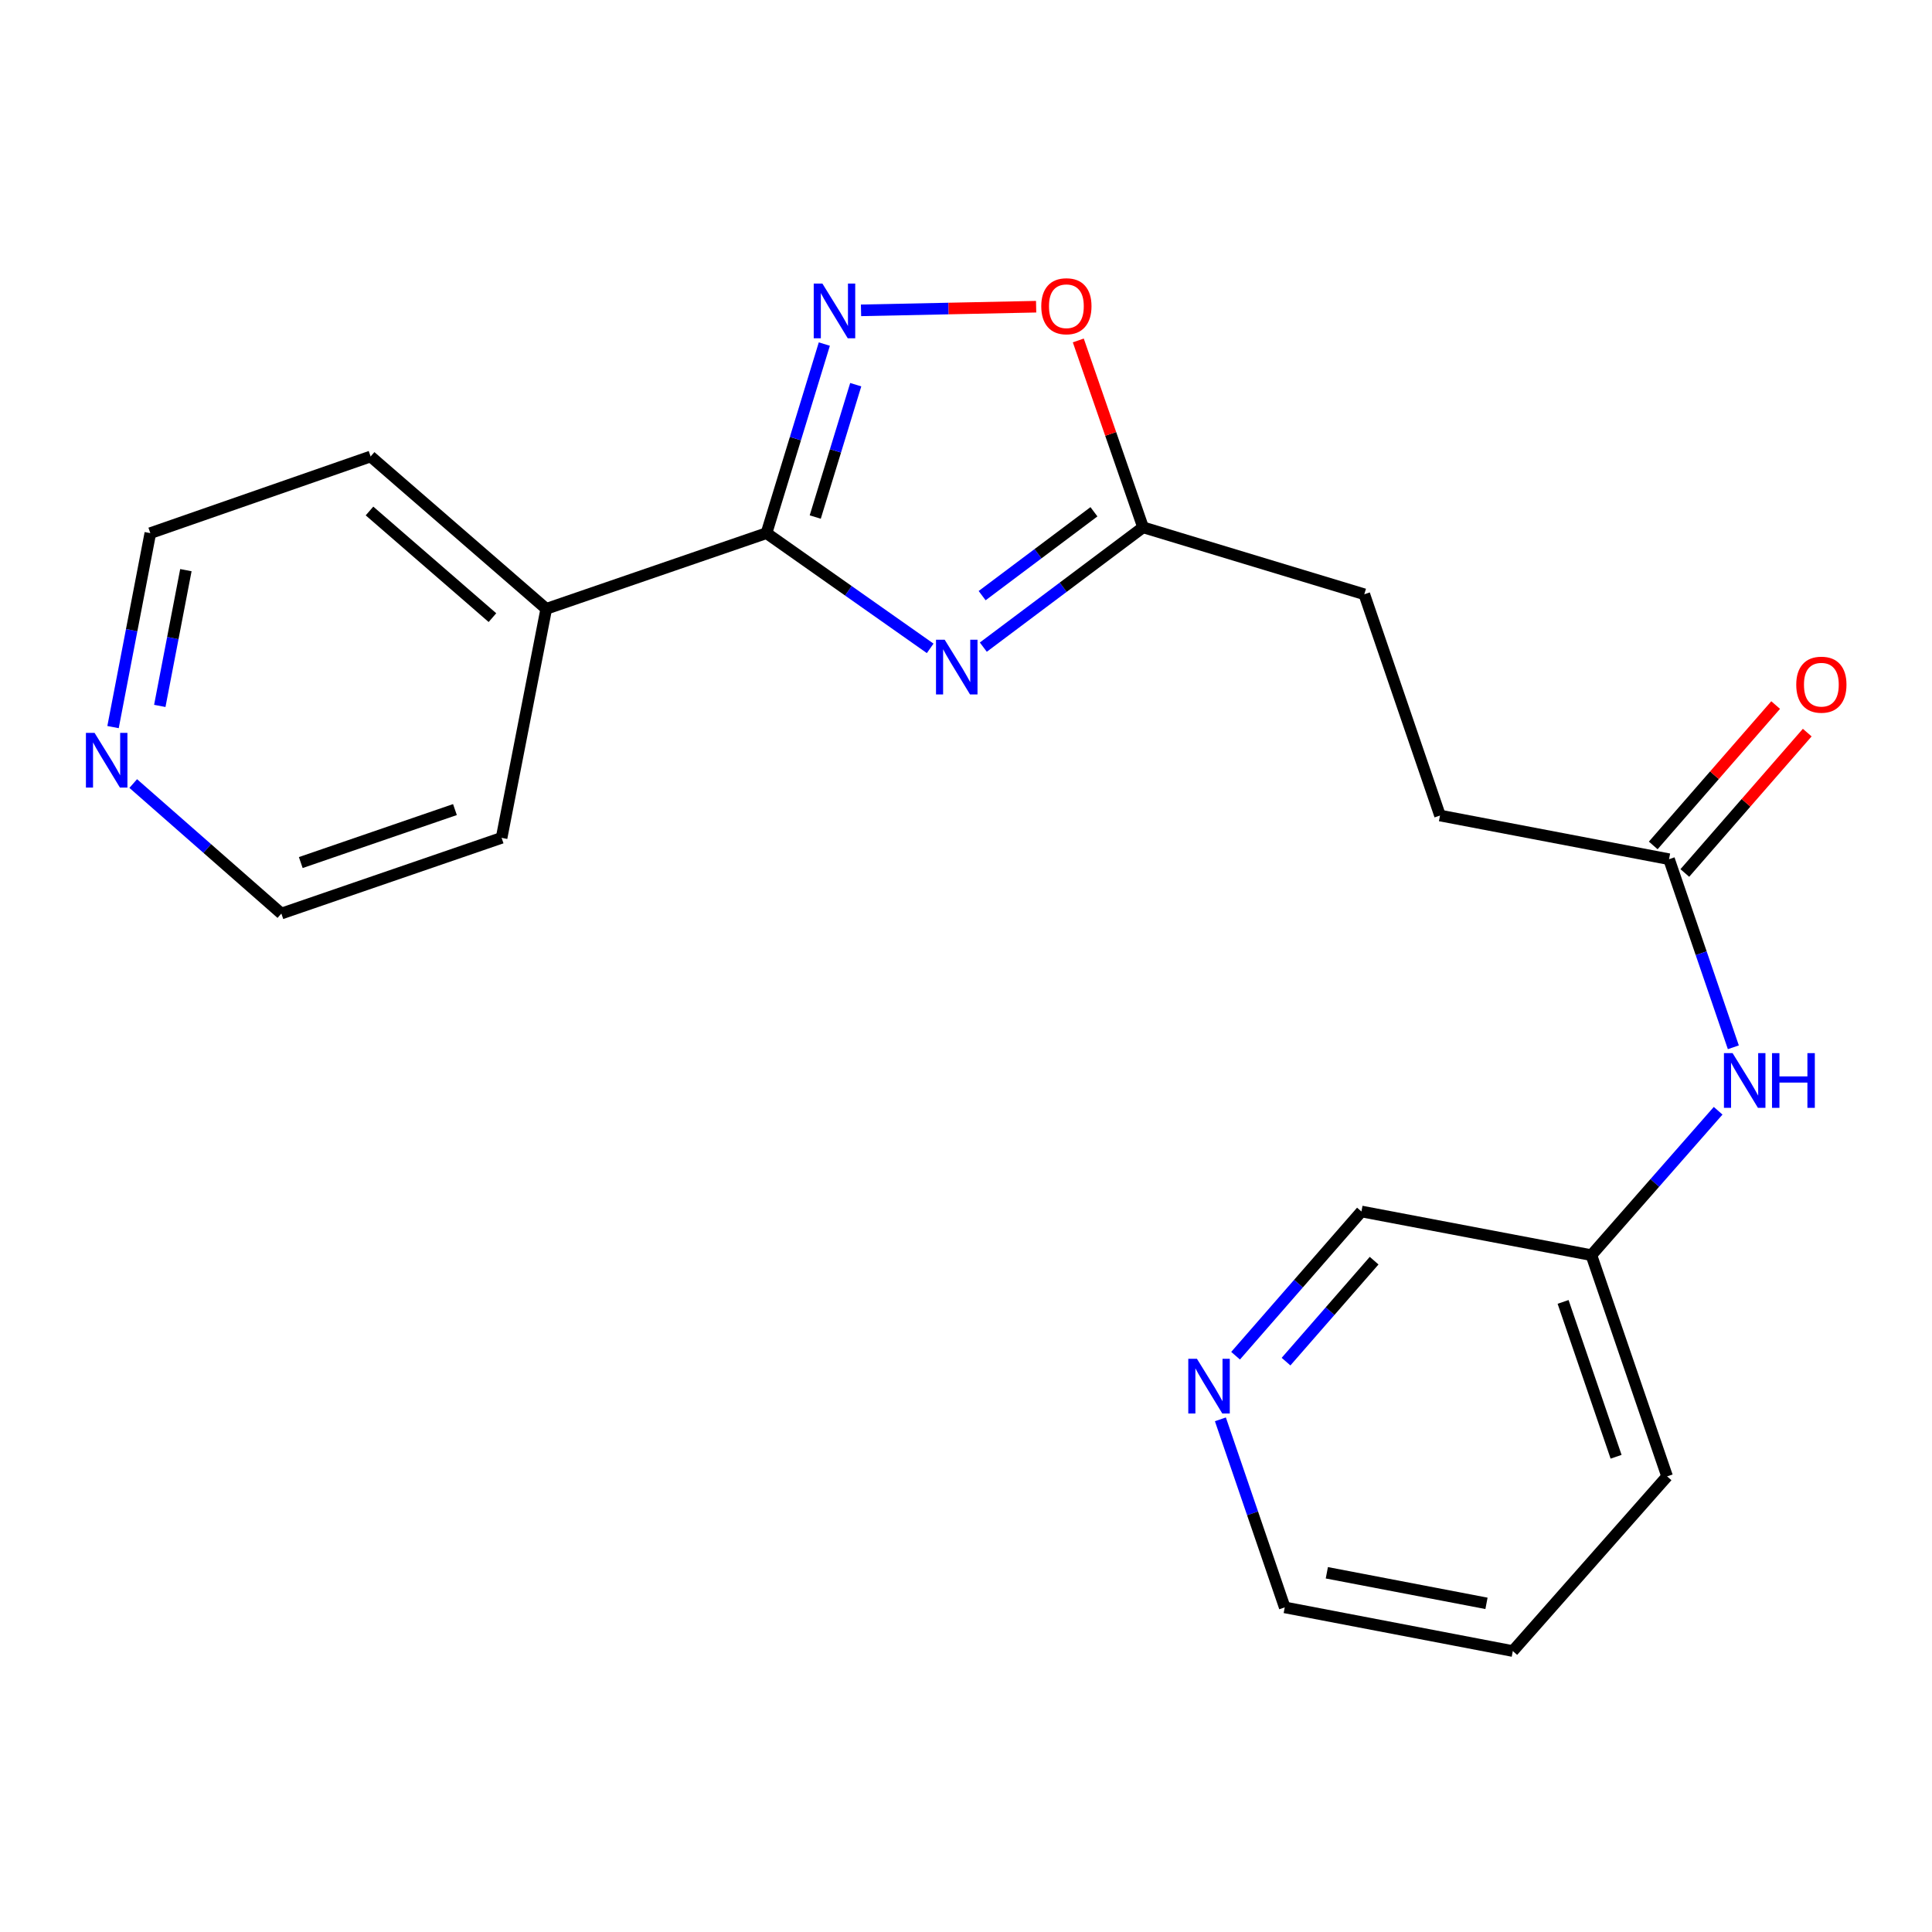 <?xml version='1.0' encoding='iso-8859-1'?>
<svg version='1.1' baseProfile='full'
              xmlns='http://www.w3.org/2000/svg'
                      xmlns:rdkit='http://www.rdkit.org/xml'
                      xmlns:xlink='http://www.w3.org/1999/xlink'
                  xml:space='preserve'
width='1000px' height='1000px' viewBox='0 0 1000 1000'>
<!-- END OF HEADER -->
<rect style='opacity:1.0;fill:#FFFFFF;stroke:none' width='1000' height='1000' x='0' y='0'> </rect>
<path class='bond-0' d='M 481.463,335.591 L 439.1,305.773' style='fill:none;fill-rule:evenodd;stroke:#0000FF;stroke-width:6px;stroke-linecap:butt;stroke-linejoin:miter;stroke-opacity:1' />
<path class='bond-0' d='M 439.1,305.773 L 396.737,275.955' style='fill:none;fill-rule:evenodd;stroke:#000000;stroke-width:6px;stroke-linecap:butt;stroke-linejoin:miter;stroke-opacity:1' />
<path class='bond-2' d='M 508.967,334.954 L 550.304,303.948' style='fill:none;fill-rule:evenodd;stroke:#0000FF;stroke-width:6px;stroke-linecap:butt;stroke-linejoin:miter;stroke-opacity:1' />
<path class='bond-2' d='M 550.304,303.948 L 591.642,272.942' style='fill:none;fill-rule:evenodd;stroke:#000000;stroke-width:6px;stroke-linecap:butt;stroke-linejoin:miter;stroke-opacity:1' />
<path class='bond-2' d='M 508.353,308.3 L 537.289,286.596' style='fill:none;fill-rule:evenodd;stroke:#0000FF;stroke-width:6px;stroke-linecap:butt;stroke-linejoin:miter;stroke-opacity:1' />
<path class='bond-2' d='M 537.289,286.596 L 566.225,264.892' style='fill:none;fill-rule:evenodd;stroke:#000000;stroke-width:6px;stroke-linecap:butt;stroke-linejoin:miter;stroke-opacity:1' />
<path class='bond-1' d='M 396.737,275.955 L 411.705,227.021' style='fill:none;fill-rule:evenodd;stroke:#000000;stroke-width:6px;stroke-linecap:butt;stroke-linejoin:miter;stroke-opacity:1' />
<path class='bond-1' d='M 411.705,227.021 L 426.673,178.088' style='fill:none;fill-rule:evenodd;stroke:#0000FF;stroke-width:6px;stroke-linecap:butt;stroke-linejoin:miter;stroke-opacity:1' />
<path class='bond-1' d='M 421.969,267.62 L 432.447,233.366' style='fill:none;fill-rule:evenodd;stroke:#000000;stroke-width:6px;stroke-linecap:butt;stroke-linejoin:miter;stroke-opacity:1' />
<path class='bond-1' d='M 432.447,233.366 L 442.925,199.113' style='fill:none;fill-rule:evenodd;stroke:#0000FF;stroke-width:6px;stroke-linecap:butt;stroke-linejoin:miter;stroke-opacity:1' />
<path class='bond-6' d='M 396.737,275.955 L 282.739,315.131' style='fill:none;fill-rule:evenodd;stroke:#000000;stroke-width:6px;stroke-linecap:butt;stroke-linejoin:miter;stroke-opacity:1' />
<path class='bond-21' d='M 445.666,160.635 L 490.984,159.693' style='fill:none;fill-rule:evenodd;stroke:#0000FF;stroke-width:6px;stroke-linecap:butt;stroke-linejoin:miter;stroke-opacity:1' />
<path class='bond-21' d='M 490.984,159.693 L 536.302,158.752' style='fill:none;fill-rule:evenodd;stroke:#FF0000;stroke-width:6px;stroke-linecap:butt;stroke-linejoin:miter;stroke-opacity:1' />
<path class='bond-3' d='M 591.642,272.942 L 574.883,224.579' style='fill:none;fill-rule:evenodd;stroke:#000000;stroke-width:6px;stroke-linecap:butt;stroke-linejoin:miter;stroke-opacity:1' />
<path class='bond-3' d='M 574.883,224.579 L 558.124,176.216' style='fill:none;fill-rule:evenodd;stroke:#FF0000;stroke-width:6px;stroke-linecap:butt;stroke-linejoin:miter;stroke-opacity:1' />
<path class='bond-10' d='M 591.642,272.942 L 706.158,307.6' style='fill:none;fill-rule:evenodd;stroke:#000000;stroke-width:6px;stroke-linecap:butt;stroke-linejoin:miter;stroke-opacity:1' />
<path class='bond-4' d='M 863.887,444.722 L 745.346,422.116' style='fill:none;fill-rule:evenodd;stroke:#000000;stroke-width:6px;stroke-linecap:butt;stroke-linejoin:miter;stroke-opacity:1' />
<path class='bond-5' d='M 863.887,444.722 L 880.531,493.399' style='fill:none;fill-rule:evenodd;stroke:#000000;stroke-width:6px;stroke-linecap:butt;stroke-linejoin:miter;stroke-opacity:1' />
<path class='bond-5' d='M 880.531,493.399 L 897.175,542.076' style='fill:none;fill-rule:evenodd;stroke:#0000FF;stroke-width:6px;stroke-linecap:butt;stroke-linejoin:miter;stroke-opacity:1' />
<path class='bond-9' d='M 872.061,451.851 L 903.741,415.523' style='fill:none;fill-rule:evenodd;stroke:#000000;stroke-width:6px;stroke-linecap:butt;stroke-linejoin:miter;stroke-opacity:1' />
<path class='bond-9' d='M 903.741,415.523 L 935.421,379.195' style='fill:none;fill-rule:evenodd;stroke:#FF0000;stroke-width:6px;stroke-linecap:butt;stroke-linejoin:miter;stroke-opacity:1' />
<path class='bond-9' d='M 855.713,437.594 L 887.393,401.266' style='fill:none;fill-rule:evenodd;stroke:#000000;stroke-width:6px;stroke-linecap:butt;stroke-linejoin:miter;stroke-opacity:1' />
<path class='bond-9' d='M 887.393,401.266 L 919.073,364.938' style='fill:none;fill-rule:evenodd;stroke:#FF0000;stroke-width:6px;stroke-linecap:butt;stroke-linejoin:miter;stroke-opacity:1' />
<path class='bond-12' d='M 889.304,574.924 L 856.501,612.295' style='fill:none;fill-rule:evenodd;stroke:#0000FF;stroke-width:6px;stroke-linecap:butt;stroke-linejoin:miter;stroke-opacity:1' />
<path class='bond-12' d='M 856.501,612.295 L 823.699,649.666' style='fill:none;fill-rule:evenodd;stroke:#000000;stroke-width:6px;stroke-linecap:butt;stroke-linejoin:miter;stroke-opacity:1' />
<path class='bond-17' d='M 282.739,315.131 L 259.626,433.672' style='fill:none;fill-rule:evenodd;stroke:#000000;stroke-width:6px;stroke-linecap:butt;stroke-linejoin:miter;stroke-opacity:1' />
<path class='bond-18' d='M 282.739,315.131 L 191.83,236.273' style='fill:none;fill-rule:evenodd;stroke:#000000;stroke-width:6px;stroke-linecap:butt;stroke-linejoin:miter;stroke-opacity:1' />
<path class='bond-18' d='M 254.889,319.688 L 191.253,264.487' style='fill:none;fill-rule:evenodd;stroke:#000000;stroke-width:6px;stroke-linecap:butt;stroke-linejoin:miter;stroke-opacity:1' />
<path class='bond-7' d='M 639.532,701.716 L 672.104,664.387' style='fill:none;fill-rule:evenodd;stroke:#0000FF;stroke-width:6px;stroke-linecap:butt;stroke-linejoin:miter;stroke-opacity:1' />
<path class='bond-7' d='M 672.104,664.387 L 704.676,627.059' style='fill:none;fill-rule:evenodd;stroke:#000000;stroke-width:6px;stroke-linecap:butt;stroke-linejoin:miter;stroke-opacity:1' />
<path class='bond-7' d='M 665.648,704.778 L 688.448,678.648' style='fill:none;fill-rule:evenodd;stroke:#0000FF;stroke-width:6px;stroke-linecap:butt;stroke-linejoin:miter;stroke-opacity:1' />
<path class='bond-7' d='M 688.448,678.648 L 711.248,652.519' style='fill:none;fill-rule:evenodd;stroke:#000000;stroke-width:6px;stroke-linecap:butt;stroke-linejoin:miter;stroke-opacity:1' />
<path class='bond-23' d='M 631.674,734.648 L 648.328,783.313' style='fill:none;fill-rule:evenodd;stroke:#0000FF;stroke-width:6px;stroke-linecap:butt;stroke-linejoin:miter;stroke-opacity:1' />
<path class='bond-23' d='M 648.328,783.313 L 664.981,831.978' style='fill:none;fill-rule:evenodd;stroke:#000000;stroke-width:6px;stroke-linecap:butt;stroke-linejoin:miter;stroke-opacity:1' />
<path class='bond-8' d='M 58.51,376.343 L 68.159,326.149' style='fill:none;fill-rule:evenodd;stroke:#0000FF;stroke-width:6px;stroke-linecap:butt;stroke-linejoin:miter;stroke-opacity:1' />
<path class='bond-8' d='M 68.159,326.149 L 77.808,275.955' style='fill:none;fill-rule:evenodd;stroke:#000000;stroke-width:6px;stroke-linecap:butt;stroke-linejoin:miter;stroke-opacity:1' />
<path class='bond-8' d='M 82.706,365.38 L 89.46,330.244' style='fill:none;fill-rule:evenodd;stroke:#0000FF;stroke-width:6px;stroke-linecap:butt;stroke-linejoin:miter;stroke-opacity:1' />
<path class='bond-8' d='M 89.46,330.244 L 96.214,295.108' style='fill:none;fill-rule:evenodd;stroke:#000000;stroke-width:6px;stroke-linecap:butt;stroke-linejoin:miter;stroke-opacity:1' />
<path class='bond-22' d='M 68.96,405.561 L 107.294,439.205' style='fill:none;fill-rule:evenodd;stroke:#0000FF;stroke-width:6px;stroke-linecap:butt;stroke-linejoin:miter;stroke-opacity:1' />
<path class='bond-22' d='M 107.294,439.205 L 145.628,472.848' style='fill:none;fill-rule:evenodd;stroke:#000000;stroke-width:6px;stroke-linecap:butt;stroke-linejoin:miter;stroke-opacity:1' />
<path class='bond-11' d='M 706.158,307.6 L 745.346,422.116' style='fill:none;fill-rule:evenodd;stroke:#000000;stroke-width:6px;stroke-linecap:butt;stroke-linejoin:miter;stroke-opacity:1' />
<path class='bond-13' d='M 823.699,649.666 L 704.676,627.059' style='fill:none;fill-rule:evenodd;stroke:#000000;stroke-width:6px;stroke-linecap:butt;stroke-linejoin:miter;stroke-opacity:1' />
<path class='bond-19' d='M 823.699,649.666 L 862.887,764.17' style='fill:none;fill-rule:evenodd;stroke:#000000;stroke-width:6px;stroke-linecap:butt;stroke-linejoin:miter;stroke-opacity:1' />
<path class='bond-19' d='M 809.055,673.865 L 836.486,754.018' style='fill:none;fill-rule:evenodd;stroke:#000000;stroke-width:6px;stroke-linecap:butt;stroke-linejoin:miter;stroke-opacity:1' />
<path class='bond-14' d='M 77.808,275.955 L 191.83,236.273' style='fill:none;fill-rule:evenodd;stroke:#000000;stroke-width:6px;stroke-linecap:butt;stroke-linejoin:miter;stroke-opacity:1' />
<path class='bond-15' d='M 145.628,472.848 L 259.626,433.672' style='fill:none;fill-rule:evenodd;stroke:#000000;stroke-width:6px;stroke-linecap:butt;stroke-linejoin:miter;stroke-opacity:1' />
<path class='bond-15' d='M 155.678,446.459 L 235.477,419.035' style='fill:none;fill-rule:evenodd;stroke:#000000;stroke-width:6px;stroke-linecap:butt;stroke-linejoin:miter;stroke-opacity:1' />
<path class='bond-16' d='M 664.981,831.978 L 783.028,854.585' style='fill:none;fill-rule:evenodd;stroke:#000000;stroke-width:6px;stroke-linecap:butt;stroke-linejoin:miter;stroke-opacity:1' />
<path class='bond-16' d='M 686.768,814.065 L 769.401,829.89' style='fill:none;fill-rule:evenodd;stroke:#000000;stroke-width:6px;stroke-linecap:butt;stroke-linejoin:miter;stroke-opacity:1' />
<path class='bond-20' d='M 862.887,764.17 L 783.028,854.585' style='fill:none;fill-rule:evenodd;stroke:#000000;stroke-width:6px;stroke-linecap:butt;stroke-linejoin:miter;stroke-opacity:1' />
<path  class='atom-0' d='M 488.954 331.11
L 498.234 346.11
Q 499.154 347.59, 500.634 350.27
Q 502.114 352.95, 502.194 353.11
L 502.194 331.11
L 505.954 331.11
L 505.954 359.43
L 502.074 359.43
L 492.114 343.03
Q 490.954 341.11, 489.714 338.91
Q 488.514 336.71, 488.154 336.03
L 488.154 359.43
L 484.474 359.43
L 484.474 331.11
L 488.954 331.11
' fill='#0000FF'/>
<path  class='atom-2' d='M 425.664 146.761
L 434.944 161.761
Q 435.864 163.241, 437.344 165.921
Q 438.824 168.601, 438.904 168.761
L 438.904 146.761
L 442.664 146.761
L 442.664 175.081
L 438.784 175.081
L 428.824 158.681
Q 427.664 156.761, 426.424 154.561
Q 425.224 152.361, 424.864 151.681
L 424.864 175.081
L 421.184 175.081
L 421.184 146.761
L 425.664 146.761
' fill='#0000FF'/>
<path  class='atom-4' d='M 538.959 158.506
Q 538.959 151.706, 542.319 147.906
Q 545.679 144.106, 551.959 144.106
Q 558.239 144.106, 561.599 147.906
Q 564.959 151.706, 564.959 158.506
Q 564.959 165.386, 561.559 169.306
Q 558.159 173.186, 551.959 173.186
Q 545.719 173.186, 542.319 169.306
Q 538.959 165.426, 538.959 158.506
M 551.959 169.986
Q 556.279 169.986, 558.599 167.106
Q 560.959 164.186, 560.959 158.506
Q 560.959 152.946, 558.599 150.146
Q 556.279 147.306, 551.959 147.306
Q 547.639 147.306, 545.279 150.106
Q 542.959 152.906, 542.959 158.506
Q 542.959 164.226, 545.279 167.106
Q 547.639 169.986, 551.959 169.986
' fill='#FF0000'/>
<path  class='atom-6' d='M 896.791 545.103
L 906.071 560.103
Q 906.991 561.583, 908.471 564.263
Q 909.951 566.943, 910.031 567.103
L 910.031 545.103
L 913.791 545.103
L 913.791 573.423
L 909.911 573.423
L 899.951 557.023
Q 898.791 555.103, 897.551 552.903
Q 896.351 550.703, 895.991 550.023
L 895.991 573.423
L 892.311 573.423
L 892.311 545.103
L 896.791 545.103
' fill='#0000FF'/>
<path  class='atom-6' d='M 917.191 545.103
L 921.031 545.103
L 921.031 557.143
L 935.511 557.143
L 935.511 545.103
L 939.351 545.103
L 939.351 573.423
L 935.511 573.423
L 935.511 560.343
L 921.031 560.343
L 921.031 573.423
L 917.191 573.423
L 917.191 545.103
' fill='#0000FF'/>
<path  class='atom-8' d='M 619.533 703.302
L 628.813 718.302
Q 629.733 719.782, 631.213 722.462
Q 632.693 725.142, 632.773 725.302
L 632.773 703.302
L 636.533 703.302
L 636.533 731.622
L 632.653 731.622
L 622.693 715.222
Q 621.533 713.302, 620.293 711.102
Q 619.093 708.902, 618.733 708.222
L 618.733 731.622
L 615.053 731.622
L 615.053 703.302
L 619.533 703.302
' fill='#0000FF'/>
<path  class='atom-9' d='M 48.953 379.336
L 58.233 394.336
Q 59.153 395.816, 60.633 398.496
Q 62.113 401.176, 62.193 401.336
L 62.193 379.336
L 65.953 379.336
L 65.953 407.656
L 62.073 407.656
L 52.113 391.256
Q 50.953 389.336, 49.713 387.136
Q 48.513 384.936, 48.153 384.256
L 48.153 407.656
L 44.473 407.656
L 44.473 379.336
L 48.953 379.336
' fill='#0000FF'/>
<path  class='atom-10' d='M 929.734 354.387
Q 929.734 347.587, 933.094 343.787
Q 936.454 339.987, 942.734 339.987
Q 949.014 339.987, 952.374 343.787
Q 955.734 347.587, 955.734 354.387
Q 955.734 361.267, 952.334 365.187
Q 948.934 369.067, 942.734 369.067
Q 936.494 369.067, 933.094 365.187
Q 929.734 361.307, 929.734 354.387
M 942.734 365.867
Q 947.054 365.867, 949.374 362.987
Q 951.734 360.067, 951.734 354.387
Q 951.734 348.827, 949.374 346.027
Q 947.054 343.187, 942.734 343.187
Q 938.414 343.187, 936.054 345.987
Q 933.734 348.787, 933.734 354.387
Q 933.734 360.107, 936.054 362.987
Q 938.414 365.867, 942.734 365.867
' fill='#FF0000'/>
</svg>

